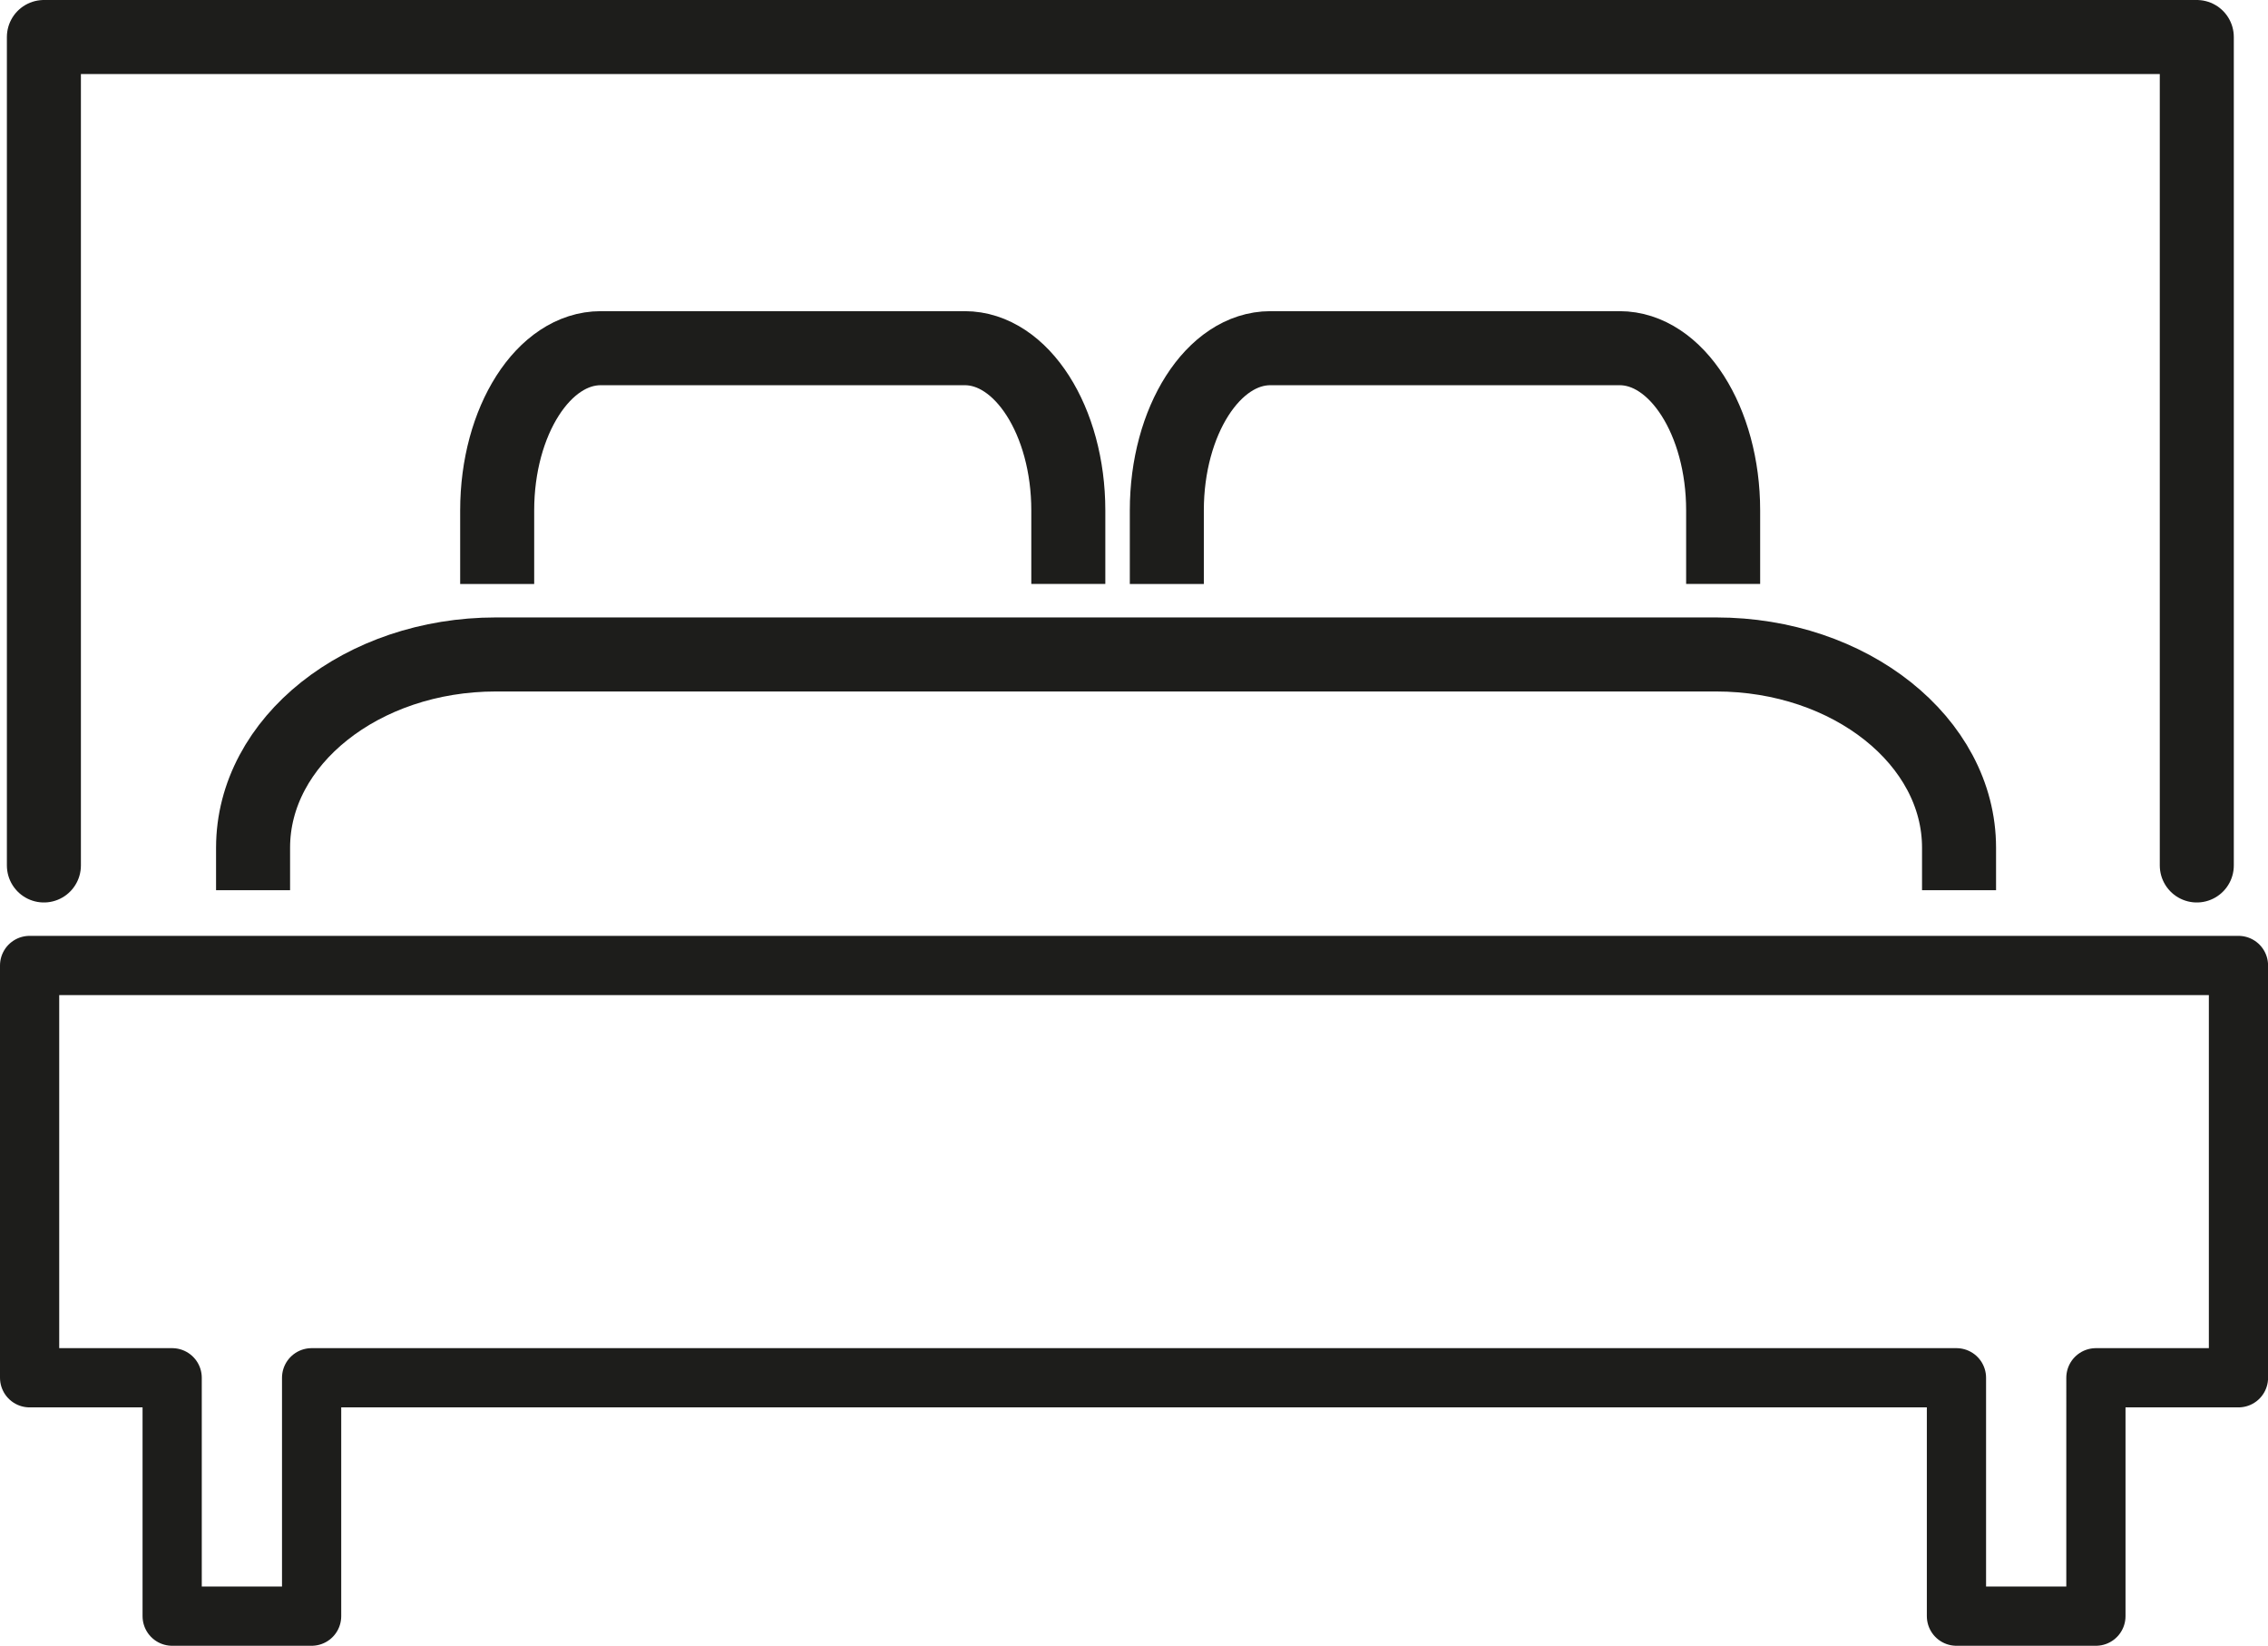 <svg xmlns="http://www.w3.org/2000/svg" viewBox="0 0 306.41 222.3"><defs><style>.cls-1,.cls-2,.cls-3{fill:none;stroke:#1d1d1b;}.cls-1,.cls-3{stroke-linecap:round;stroke-linejoin:round;}.cls-1{stroke-width:8px;}.cls-2{stroke-miterlimit:10;}.cls-2,.cls-3{stroke-width:10px;}</style></defs><title>Zasób 1</title><g id="Warstwa_2" data-name="Warstwa 2"><g id="Layer_1" data-name="Layer 1"><path class="cls-1" d="M4,186.1H23.26v32.2H42.1V186.1H264.32v32.2h18.84V186.1h19.26V130.41H4Z"/><path class="cls-2" d="M264.67,120.24v-5.74c0-14.39-14.72-26.1-32.81-26.1H67c-18.09,0-32.81,11.71-32.81,26.1v5.74"/><polyline class="cls-3" points="296.79 116.9 296.79 5 5.93 5 5.93 116.9"/><path class="cls-2" d="M144.33,78.87V68.94c0-12.08-6.29-21.91-14-21.91H81.17c-7.73,0-14,9.83-14,21.91v9.94"/><path class="cls-2" d="M232.8,78.87V68.94c0-12.08-6.29-21.91-14-21.91H171.64c-7.73,0-14,9.83-14,21.91v9.94"/></g></g></svg>